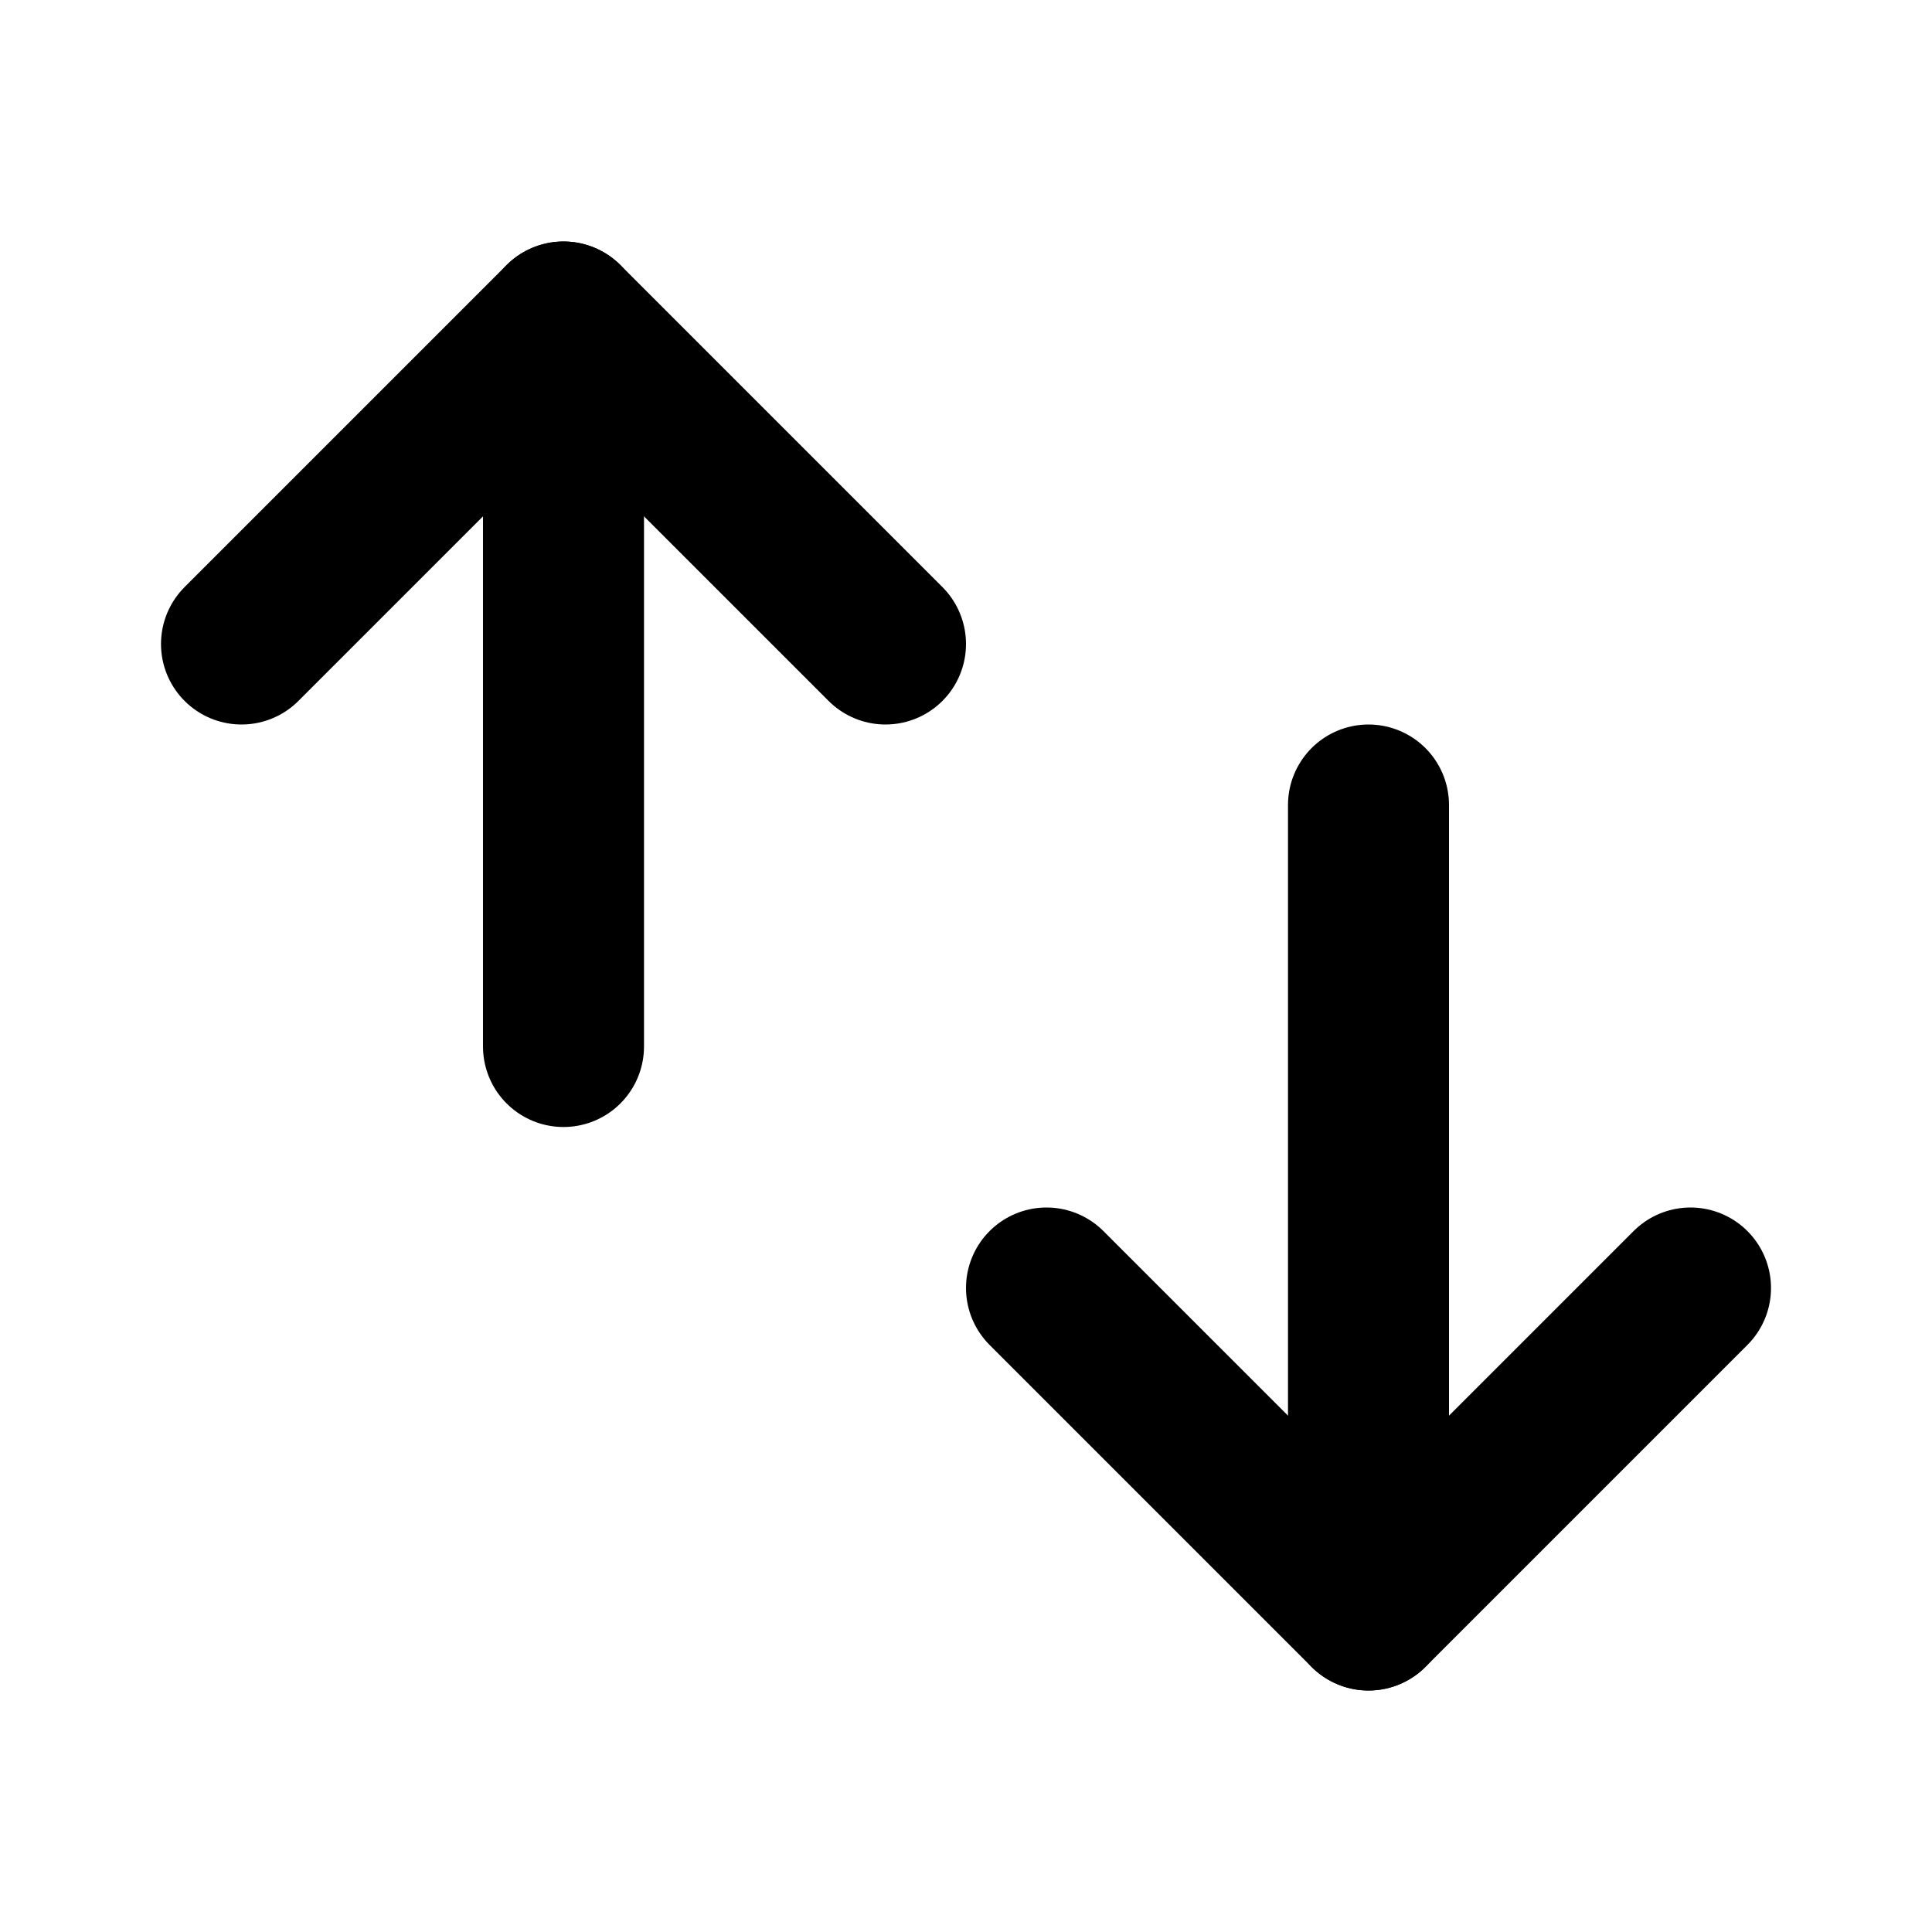 <svg
  xmlns="http://www.w3.org/2000/svg"
  width="24"
  height="24"
  viewBox="0 0 24 24"
  fill="none"
  stroke="currentColor"
  stroke-width="2"
  stroke-linecap="round"
  stroke-linejoin="round"
  >
  <path stroke="none" d="M0 0h24v24H0z" fill="none"/>
  <path d="M3 8l4 -4l4 4" />
  <path d="M7 4l0 9" />
  <path d="M13 16l4 4l4 -4" />
  <path d="M17 10l0 10" />
</svg>